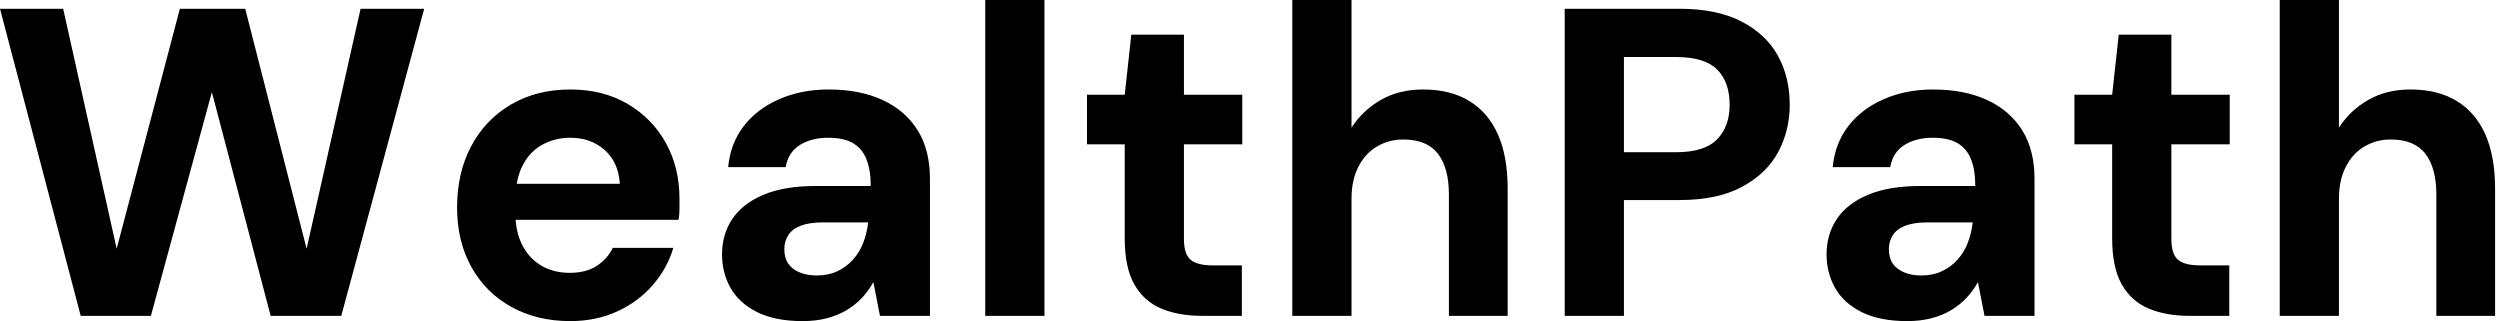<svg baseProfile="full" height="28" version="1.1" viewBox="0 0 218 28" width="218" xmlns="http://www.w3.org/2000/svg" xmlns:ev="http://www.w3.org/2001/xml-events" xmlns:xlink="http://www.w3.org/1999/xlink"><defs /><g><path d="M8.033 27.541 0.995 0.765H6.503L11.169 21.689L16.678 0.765H22.377L27.732 21.689L32.437 0.765H37.984L30.754 27.541H24.596L19.47 8.033L14.153 27.541Z M50.721 28Q47.814 28 45.577 26.757Q43.339 25.514 42.096 23.276Q40.852 21.038 40.852 18.093Q40.852 15.071 42.077 12.757Q43.301 10.443 45.538 9.123Q47.776 7.803 50.721 7.803Q53.59 7.803 55.732 9.066Q57.874 10.328 59.06 12.47Q60.246 14.612 60.246 17.328Q60.246 17.71 60.246 18.189Q60.246 18.667 60.169 19.164H44.525V16.027H55.044Q54.929 14.153 53.724 13.082Q52.519 12.011 50.721 12.011Q49.421 12.011 48.311 12.604Q47.202 13.197 46.571 14.421Q45.94 15.645 45.94 17.519V18.628Q45.94 20.197 46.533 21.363Q47.126 22.53 48.197 23.161Q49.268 23.792 50.683 23.792Q52.098 23.792 53.036 23.18Q53.973 22.568 54.432 21.612H59.71Q59.175 23.41 57.913 24.863Q56.65 26.317 54.814 27.158Q52.978 28 50.721 28Z M70.995 28Q68.585 28 67.016 27.216Q65.448 26.432 64.702 25.112Q63.956 23.792 63.956 22.186Q63.956 20.426 64.855 19.087Q65.754 17.749 67.571 16.984Q69.388 16.219 72.142 16.219H76.923Q76.923 14.803 76.541 13.866Q76.158 12.929 75.355 12.47Q74.552 12.011 73.213 12.011Q71.76 12.011 70.746 12.642Q69.732 13.273 69.503 14.574H64.492Q64.683 12.508 65.85 10.997Q67.016 9.486 68.948 8.645Q70.88 7.803 73.251 7.803Q75.967 7.803 77.956 8.721Q79.945 9.639 81.016 11.361Q82.087 13.082 82.087 15.607V27.541H77.727L77.153 24.596Q76.732 25.361 76.158 25.973Q75.585 26.585 74.82 27.044Q74.055 27.503 73.098 27.751Q72.142 28 70.995 28ZM72.219 24.022Q73.213 24.022 73.997 23.658Q74.781 23.295 75.355 22.664Q75.929 22.033 76.254 21.21Q76.579 20.388 76.694 19.432V19.393H72.754Q71.568 19.393 70.822 19.68Q70.077 19.967 69.732 20.503Q69.388 21.038 69.388 21.727Q69.388 22.492 69.732 22.989Q70.077 23.486 70.727 23.754Q71.377 24.022 72.219 24.022Z M86.907 27.541V0.0H92.071V27.541Z M105.803 27.541Q103.776 27.541 102.265 26.91Q100.754 26.279 99.913 24.806Q99.071 23.333 99.071 20.77V12.585H95.781V8.262H99.071L99.645 3.022H104.235V8.262H109.322V12.585H104.235V20.847Q104.235 22.148 104.809 22.645Q105.383 23.142 106.76 23.142H109.284V27.541Z M113.683 27.541V0.0H118.847V11.131Q119.803 9.639 121.391 8.721Q122.978 7.803 125.082 7.803Q127.492 7.803 129.137 8.817Q130.781 9.831 131.623 11.743Q132.464 13.656 132.464 16.486V27.541H127.339V16.945Q127.339 14.65 126.383 13.407Q125.426 12.164 123.361 12.164Q122.098 12.164 121.066 12.776Q120.033 13.388 119.44 14.555Q118.847 15.721 118.847 17.328V27.541Z M137.437 27.541V0.765H147.459Q150.71 0.765 152.852 1.874Q154.995 2.984 156.027 4.858Q157.06 6.732 157.06 9.142Q157.06 11.361 156.066 13.235Q155.071 15.109 152.929 16.276Q150.787 17.443 147.459 17.443H142.601V27.541ZM142.601 13.273H147.153Q149.639 13.273 150.73 12.145Q151.82 11.016 151.82 9.142Q151.82 7.153 150.73 6.063Q149.639 4.973 147.153 4.973H142.601Z M167.311 28Q164.902 28 163.333 27.216Q161.765 26.432 161.019 25.112Q160.273 23.792 160.273 22.186Q160.273 20.426 161.172 19.087Q162.071 17.749 163.888 16.984Q165.705 16.219 168.459 16.219H173.24Q173.24 14.803 172.858 13.866Q172.475 12.929 171.672 12.47Q170.869 12.011 169.53 12.011Q168.077 12.011 167.063 12.642Q166.049 13.273 165.82 14.574H160.809Q161.0 12.508 162.167 10.997Q163.333 9.486 165.265 8.645Q167.197 7.803 169.568 7.803Q172.284 7.803 174.273 8.721Q176.262 9.639 177.333 11.361Q178.404 13.082 178.404 15.607V27.541H174.044L173.47 24.596Q173.049 25.361 172.475 25.973Q171.902 26.585 171.137 27.044Q170.372 27.503 169.415 27.751Q168.459 28 167.311 28ZM168.536 24.022Q169.53 24.022 170.314 23.658Q171.098 23.295 171.672 22.664Q172.246 22.033 172.571 21.21Q172.896 20.388 173.011 19.432V19.393H169.071Q167.885 19.393 167.139 19.68Q166.393 19.967 166.049 20.503Q165.705 21.038 165.705 21.727Q165.705 22.492 166.049 22.989Q166.393 23.486 167.044 23.754Q167.694 24.022 168.536 24.022Z M191.907 27.541Q189.88 27.541 188.369 26.91Q186.858 26.279 186.016 24.806Q185.175 23.333 185.175 20.77V12.585H181.885V8.262H185.175L185.749 3.022H190.339V8.262H195.426V12.585H190.339V20.847Q190.339 22.148 190.913 22.645Q191.486 23.142 192.863 23.142H195.388V27.541Z M199.787 27.541V0.0H204.951V11.131Q205.907 9.639 207.495 8.721Q209.082 7.803 211.186 7.803Q213.596 7.803 215.24 8.817Q216.885 9.831 217.727 11.743Q218.568 13.656 218.568 16.486V27.541H213.443V16.945Q213.443 14.65 212.486 13.407Q211.53 12.164 209.464 12.164Q208.202 12.164 207.169 12.776Q206.137 13.388 205.544 14.555Q204.951 15.721 204.951 17.328V27.541Z " fill="rgb(0,0,0)" transform="translate(-0.995, 0)" /></g></svg>